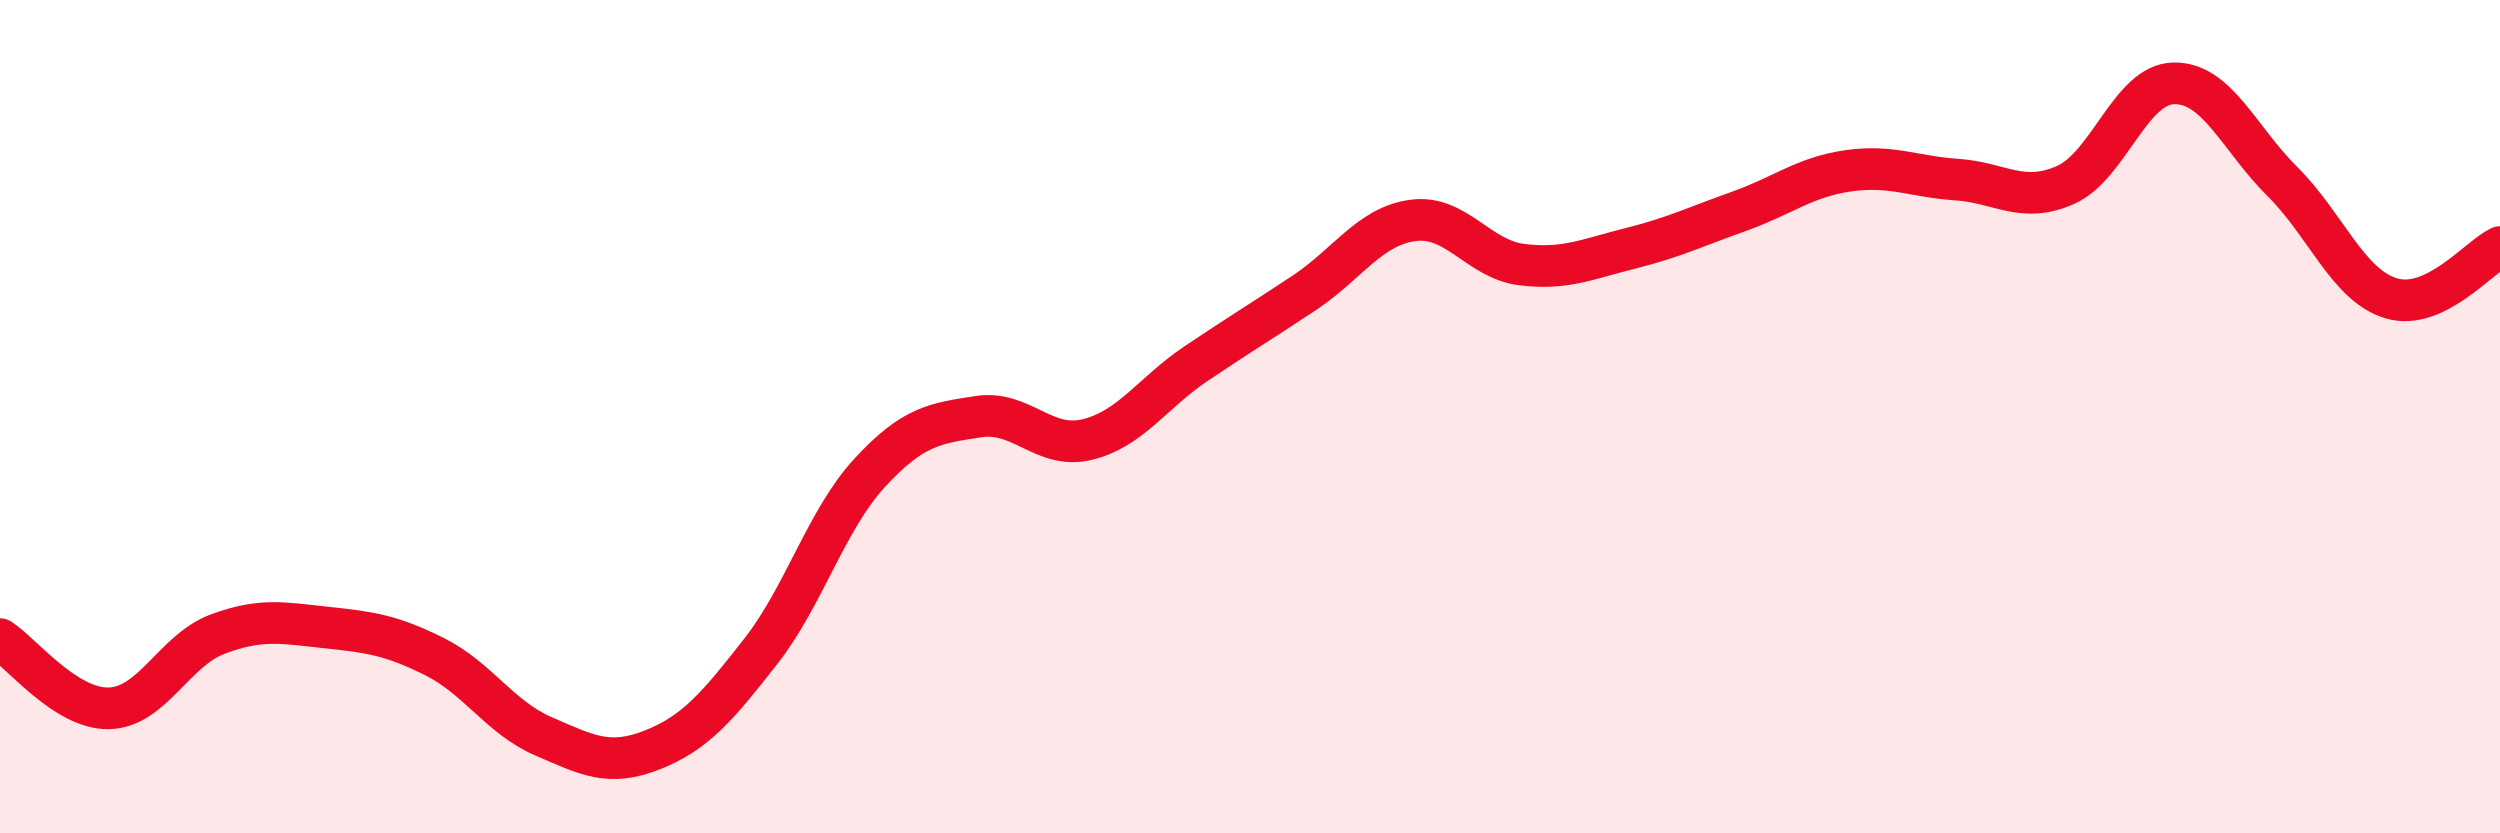 
    <svg width="60" height="20" viewBox="0 0 60 20" xmlns="http://www.w3.org/2000/svg">
      <path
        d="M 0,15.34 C 0.52,15.67 1.57,17.02 2.61,17 C 3.65,16.98 4.18,15.61 5.22,15.22 C 6.26,14.83 6.79,14.95 7.83,15.06 C 8.87,15.17 9.39,15.24 10.43,15.76 C 11.47,16.28 12,17.22 13.04,17.67 C 14.08,18.12 14.61,18.41 15.65,18 C 16.69,17.59 17.22,16.96 18.26,15.63 C 19.3,14.3 19.83,12.48 20.87,11.35 C 21.91,10.22 22.44,10.16 23.48,10 C 24.52,9.84 25.05,10.8 26.09,10.55 C 27.13,10.3 27.66,9.43 28.7,8.73 C 29.74,8.03 30.26,7.72 31.3,7.03 C 32.34,6.34 32.87,5.43 33.91,5.29 C 34.95,5.15 35.48,6.22 36.52,6.35 C 37.56,6.48 38.09,6.22 39.13,5.96 C 40.17,5.7 40.7,5.44 41.74,5.07 C 42.78,4.7 43.31,4.25 44.35,4.1 C 45.39,3.95 45.92,4.24 46.96,4.31 C 48,4.38 48.53,4.9 49.57,4.44 C 50.61,3.98 51.13,2.02 52.17,2 C 53.21,1.98 53.74,3.33 54.78,4.36 C 55.82,5.39 56.35,6.85 57.39,7.16 C 58.43,7.47 59.48,6.18 60,5.93L60 20L0 20Z"
        fill="#EB0A25"
        opacity="0.1"
        stroke-linecap="round"
        stroke-linejoin="round"
      />
      <path
        d="M 0,15.34 C 0.52,15.67 1.57,17.02 2.61,17 C 3.65,16.98 4.18,15.61 5.22,15.22 C 6.26,14.83 6.79,14.95 7.83,15.06 C 8.87,15.17 9.39,15.24 10.43,15.76 C 11.47,16.28 12,17.22 13.04,17.67 C 14.08,18.12 14.61,18.41 15.65,18 C 16.69,17.59 17.22,16.96 18.26,15.63 C 19.3,14.3 19.83,12.48 20.87,11.35 C 21.91,10.22 22.44,10.16 23.48,10 C 24.52,9.84 25.05,10.8 26.09,10.55 C 27.13,10.3 27.66,9.43 28.7,8.73 C 29.74,8.03 30.26,7.72 31.3,7.03 C 32.34,6.34 32.87,5.43 33.91,5.29 C 34.95,5.15 35.48,6.22 36.52,6.35 C 37.56,6.48 38.09,6.22 39.13,5.96 C 40.17,5.7 40.7,5.44 41.74,5.07 C 42.78,4.7 43.31,4.25 44.35,4.1 C 45.39,3.95 45.92,4.24 46.96,4.31 C 48,4.38 48.53,4.9 49.57,4.44 C 50.61,3.98 51.13,2.02 52.17,2 C 53.21,1.98 53.74,3.33 54.78,4.36 C 55.82,5.39 56.35,6.85 57.39,7.16 C 58.43,7.47 59.48,6.18 60,5.93"
        stroke="#EB0A25"
        stroke-width="1"
        fill="none"
        stroke-linecap="round"
        stroke-linejoin="round"
      />
    </svg>
  